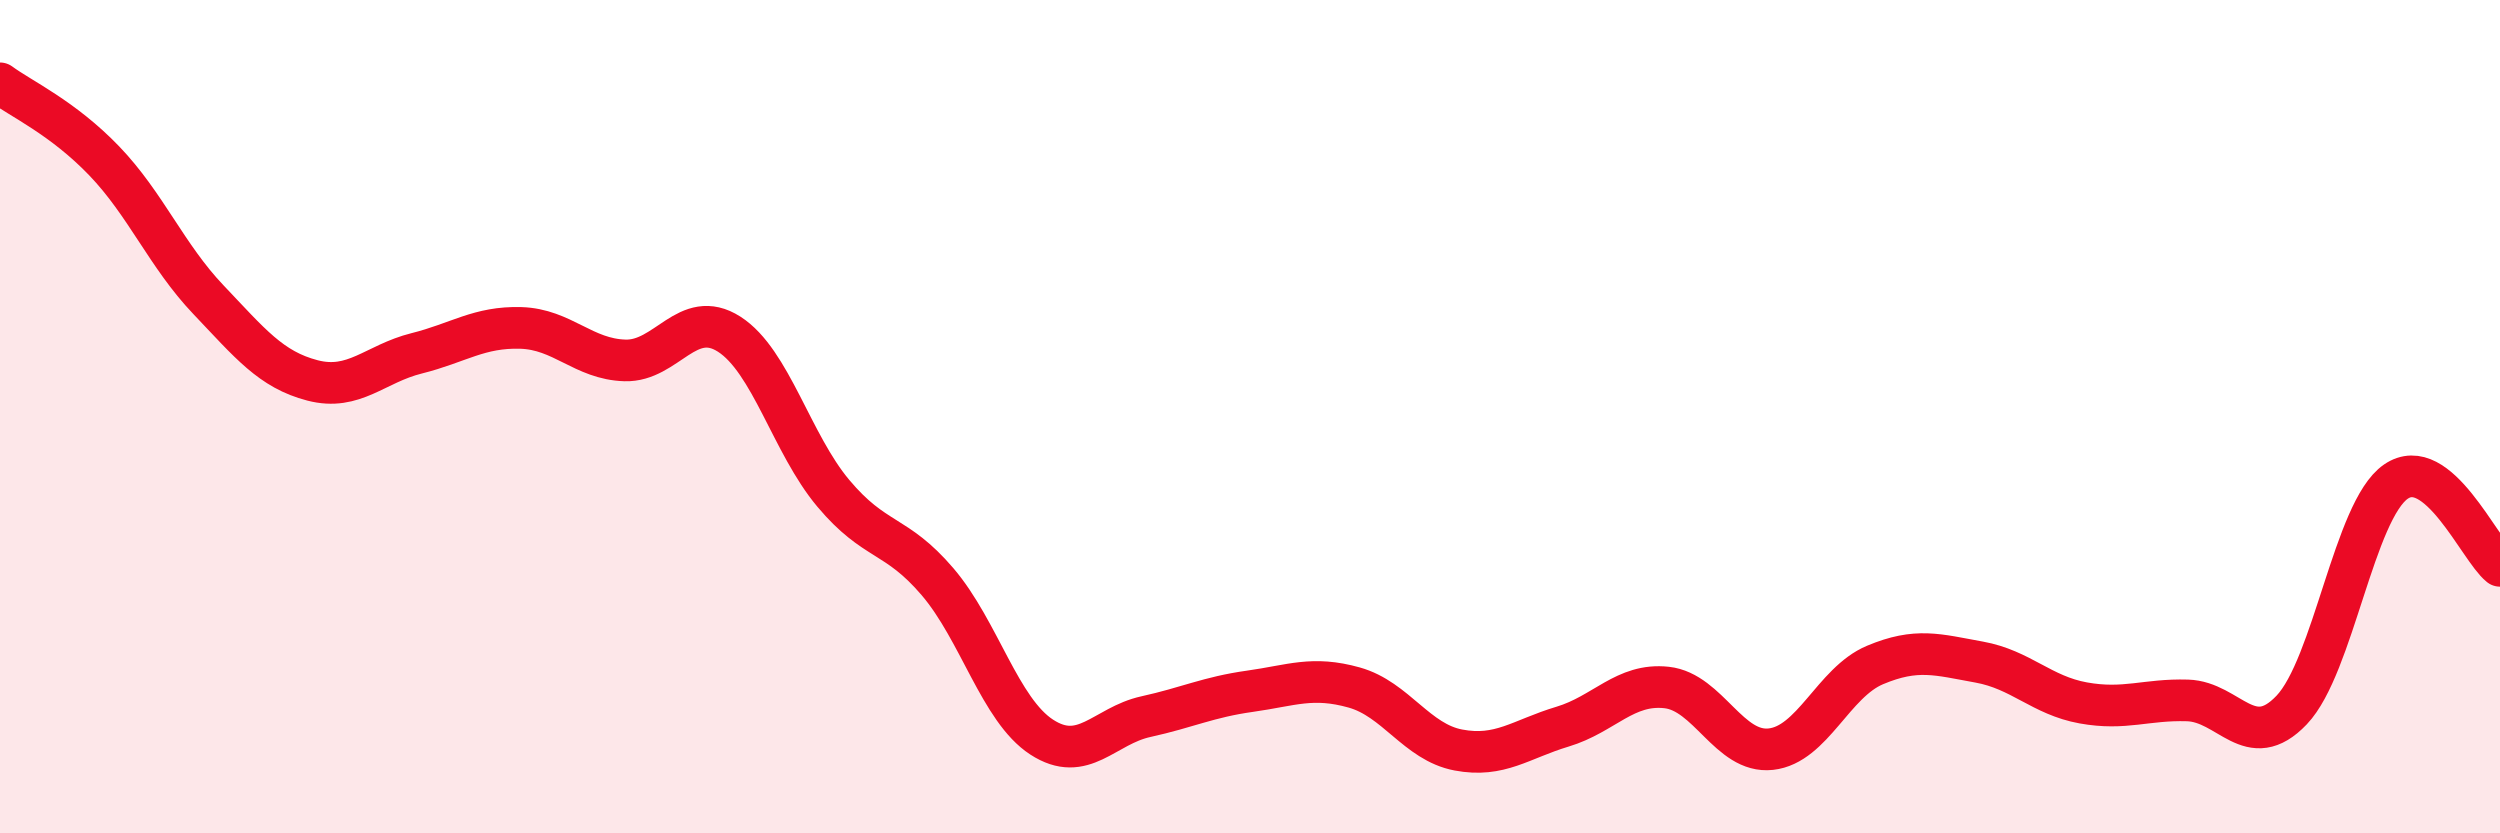 
    <svg width="60" height="20" viewBox="0 0 60 20" xmlns="http://www.w3.org/2000/svg">
      <path
        d="M 0,2 C 0.5,2.37 1.5,2.82 2.5,3.86 C 3.5,4.9 4,6.14 5,7.19 C 6,8.24 6.5,8.87 7.5,9.13 C 8.5,9.39 9,8.73 10,8.48 C 11,8.23 11.5,7.84 12.5,7.87 C 13.5,7.9 14,8.62 15,8.65 C 16,8.68 16.5,7.38 17.5,8.02 C 18.5,8.66 19,10.65 20,11.84 C 21,13.03 21.5,12.79 22.5,13.96 C 23.5,15.13 24,17.04 25,17.69 C 26,18.34 26.5,17.42 27.5,17.2 C 28.5,16.98 29,16.73 30,16.59 C 31,16.45 31.5,16.22 32.5,16.5 C 33.5,16.78 34,17.81 35,18 C 36,18.19 36.5,17.74 37.5,17.44 C 38.5,17.14 39,16.39 40,16.5 C 41,16.61 41.5,18.09 42.5,17.98 C 43.5,17.87 44,16.38 45,15.96 C 46,15.54 46.5,15.71 47.5,15.89 C 48.5,16.07 49,16.69 50,16.87 C 51,17.05 51.5,16.78 52.5,16.81 C 53.5,16.84 54,18.09 55,17.04 C 56,15.99 56.5,12.25 57.5,11.56 C 58.5,10.87 59.5,13.18 60,13.58L60 20L0 20Z"
        fill="#EB0A25"
        opacity="0.1"
        stroke-linecap="round"
        stroke-linejoin="round"
      />
      <path
        d="M 0,2 C 0.5,2.37 1.5,2.82 2.5,3.86 C 3.5,4.9 4,6.14 5,7.19 C 6,8.24 6.5,8.87 7.5,9.13 C 8.5,9.39 9,8.73 10,8.48 C 11,8.23 11.5,7.84 12.5,7.87 C 13.5,7.9 14,8.62 15,8.65 C 16,8.68 16.5,7.38 17.5,8.02 C 18.5,8.66 19,10.65 20,11.84 C 21,13.03 21.5,12.79 22.5,13.96 C 23.5,15.13 24,17.04 25,17.69 C 26,18.34 26.5,17.42 27.5,17.2 C 28.5,16.98 29,16.73 30,16.59 C 31,16.45 31.5,16.22 32.5,16.5 C 33.5,16.78 34,17.81 35,18 C 36,18.19 36.5,17.74 37.5,17.44 C 38.5,17.14 39,16.39 40,16.5 C 41,16.61 41.5,18.09 42.5,17.98 C 43.5,17.87 44,16.38 45,15.96 C 46,15.54 46.5,15.71 47.5,15.89 C 48.5,16.07 49,16.69 50,16.87 C 51,17.05 51.5,16.78 52.5,16.81 C 53.5,16.84 54,18.09 55,17.04 C 56,15.99 56.5,12.25 57.5,11.56 C 58.5,10.87 59.5,13.18 60,13.58"
        stroke="#EB0A25"
        stroke-width="1"
        fill="none"
        stroke-linecap="round"
        stroke-linejoin="round"
      />
    </svg>
  